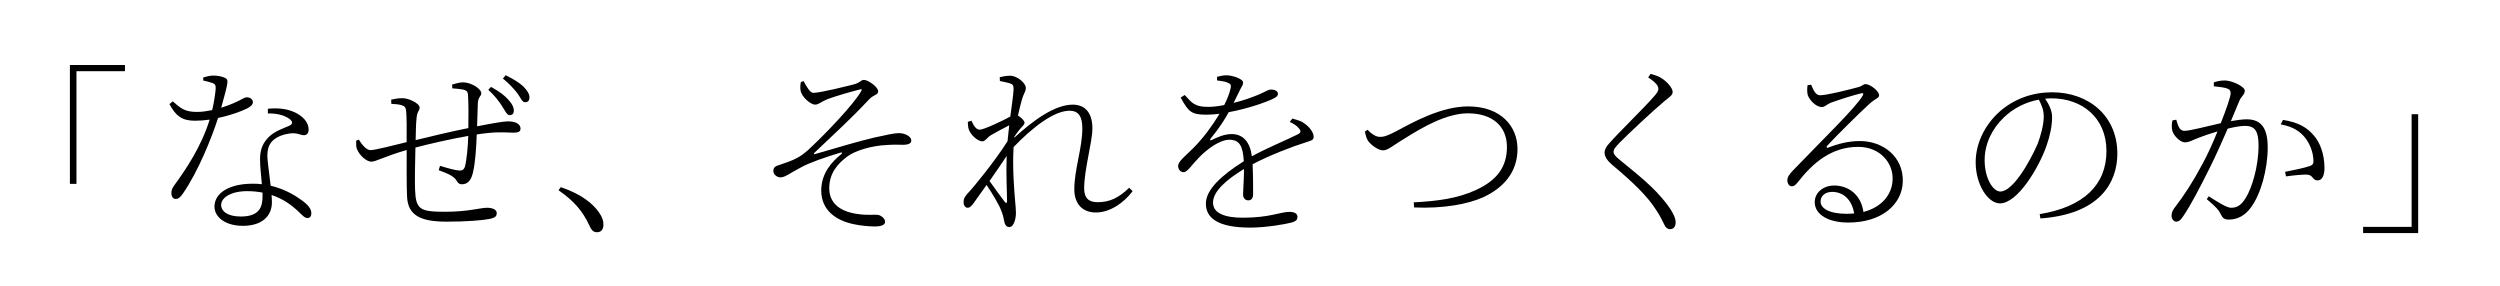 <?xml version="1.0" encoding="UTF-8"?><svg id="b" xmlns="http://www.w3.org/2000/svg" width="480" height="55" viewBox="0 0 480 55"><rect x="0" y="0" width="480" height="55" fill="#808080" stroke="none"/><defs><style>.d{fill:#fff;}</style></defs><g id="c"><rect class="d" x="212.5" y="-212.5" width="55" height="480" transform="translate(212.5 267.5) rotate(-90)"/><path d="M13.42,12.48h10.57v1.19h-9.31v21.63h-1.26V12.48Z"/><path d="M39.04,14.86c.6-.18,1.33-.35,1.93-.35.81,0,1.79.17,2.38.53.56.32.46.81-.88,5.64,3.57-1.12,4.24-2,4.9-2,.77,0,1.19.49,1.19.95,0,.6-.84,1.05-1.19,1.23-1.09.53-3.15,1.3-5.5,1.79-1.23,3.85-3.85,10.33-6.76,14.53-.42.56-.77,1.02-1.37,1.02s-.84-.6-.84-1.12.17-.98.59-1.54c2.1-2.87,5.18-7.39,6.76-12.57-.94.14-1.93.21-2.84.21-2.56,0-3.71-1.02-4.87-3.19l.63-.53c1.51,1.3,2.24,2.03,4.66,2.03,1.02,0,2.06-.18,2.91-.35.35-1.44.59-3.12.67-4.03.03-.74-.07-.98-.67-1.19-.53-.18-1.19-.35-1.72-.46v-.6ZM51.46,20.88c1.68-.17,3.4-.04,4.76.53,2.03.81,3.04,2.17,3.04,3.43,0,.7-.31,1.12-.91,1.12-.7,0-1.19-.49-2.63-.35-1.26.18-2.56.6-3.36,1.4-.84.81-1.05,1.86-1.02,3.15.04,1.02.39,3.36.63,5.5,2.38.56,4.31,1.61,5.67,2.59,1.58,1.05,2.14,1.93,2.14,2.66,0,.56-.21.95-.74.95-.56,0-.98-.53-1.58-1.09-1.47-1.44-3.19-2.63-5.32-3.33.04.53.07.98.07,1.37,0,2.84-2.1,4.55-5.57,4.55s-5.46-1.75-5.46-3.68c0-2.63,2.83-4.41,7.35-4.41.6,0,1.19.03,1.75.1-.14-1.68-.35-3.36-.35-4.83,0-1.93.59-3.15,1.71-4.27,1.05-1.02,2.59-1.58,3.85-2.1.84-.35.73-.88.04-1.37-1.02-.73-2.49-1.05-4.1-1.02v-.91ZM50.41,36.98c-.91-.18-1.89-.28-2.94-.28-3.26,0-5.01,1.33-5.01,2.63,0,1.23,1.23,2.24,3.78,2.24,3.54,0,4.17-1.79,4.17-3.89v-.7Z"/><path d="M86.81,16.23c.77-.21,1.44-.42,2.1-.42,1.54,0,3.5,1.23,3.5,2.1,0,.56-.63.7-.67,1.96-.03,1.12-.07,2.66-.14,4.38,2.7-.53,5.08-.95,5.92-.95,1.4,0,2.42.46,2.42,1.4,0,.6-.46.77-1.33.77-1.33,0-2.66-.18-4.94.07-.63.07-1.37.14-2.14.28-.07,2.56-.31,5.5-.67,7.07-.31,1.58-.98,2.49-2.14,2.49-.42,0-.67-.07-1.02-.63-.56-1.05-2.1-1.54-3.47-2.07l.25-.84c1.47.46,3.15.91,3.78.91.46,0,.81-.14,1.02-.81.31-1.12.56-3.78.63-5.85-3.57.63-7.77,1.61-10.15,2.24-.07,3.05-.14,6.41-.07,8.02.14,3.89.91,4.31,5.81,4.31,4.31,0,6.79-.77,7.98-.77,1.08,0,1.89.35,1.89,1.02s-.35.88-1.33,1.12c-1.37.28-4.55.53-8.26.53-4.87,0-7.49-1.09-7.63-4.87-.1-1.96-.07-5.53-.07-8.89-4.48,1.3-5.88,2.24-6.79,2.24s-2.28-1.19-2.77-2.45c-.17-.39-.14-.98-.14-1.58l.52-.21c.52.91,1.44,2.03,2.24,2.03s4.69-.98,6.93-1.54c.04-2.52,0-4.76-.07-5.67-.07-1.02-.28-1.23-.84-1.4-.52-.21-1.4-.24-2.03-.28l-.03-.81c.63-.14,1.29-.28,2.21-.28,1.08,0,3.26.95,3.26,1.82,0,.6-.52.7-.6,2.1-.1.88-.14,2.38-.17,4.13,2.14-.53,6.79-1.65,10.12-2.31.04-2.17.04-5.04-.07-6.44-.04-.53-.28-.81-.91-.95-.49-.1-1.23-.17-2.1-.24l-.04-.73ZM94.27,16.68c1.65.91,2.56,1.61,3.29,2.42.84.91,1.12,1.58,1.09,2.24-.04.56-.39.81-.84.77-.52-.04-.88-.95-1.54-1.93-.6-.88-1.26-1.79-2.52-2.94l.53-.56ZM97.1,14.44c1.65.84,2.59,1.44,3.36,2.14.88.88,1.26,1.61,1.19,2.24-.04.6-.39.84-.88.81-.56-.03-.81-.91-1.51-1.82-.77-.95-1.44-1.68-2.7-2.73l.52-.63Z"/><path d="M107.67,35.93c4.1,1.4,6.2,3.22,7.35,4.87.63.91.84,1.58.84,2.35,0,.95-.49,1.44-1.23,1.44s-1.09-.42-1.58-1.51c-1.12-2.38-2.7-4.41-5.81-6.55l.42-.59Z"/><path d="M154.29,15.59c.63,1.12,1.23,2.24,1.89,2.24,1.3,0,6.62-1.33,7.95-1.68,1.16-.39,1.19-.81,1.75-.81.77,0,2.73,1.33,2.73,2.21,0,.7-.84.56-1.79,1.58-3.96,4.2-6.06,5.99-10.47,10.22-.14.14-.07.28.1.24,3.75-1.09,9.07-2.66,11.45-3.19,2.52-.56,3.85-.84,4.69-.84,1.23,0,2.38.67,2.38,1.4,0,.53-.42.84-1.68.84-.74,0-1.44-.07-2.94.03-3.19.14-6.3,1.16-7.7,2.24-1.72,1.3-3.47,3.12-3.43,6.16.04,2.94,2.28,4.45,5.53,4.87,1.85.28,3.08.04,3.89.17.56.11,1.3.7,1.3,1.3,0,.56-.6.91-2,.91-.98,0-2.73-.14-4.13-.46-3.26-.7-6.13-2.63-6.13-6.44,0-3.36,2.07-5.53,3.78-6.93.35-.28.28-.46-.17-.32-2.66.81-5.71,1.82-7.49,2.8-2.21,1.16-3.05,1.93-3.99,1.93-.56,0-1.33-.53-1.33-1.23,0-.49.25-.88.84-1.05.84-.32,1.96-.63,2.98-1.09,1.4-.63,2.31-1.3,3.75-2.73,2.24-2.1,7.88-7.91,9.28-10.43.25-.42.1-.46-.25-.35-1.82.46-4.34,1.19-6.02,1.79-1.61.63-1.82,1.12-2.59,1.12s-2.63-1.47-2.77-2.8c-.07-.42-.04-1.09.07-1.54l.52-.18Z"/><path d="M217.47,36.7c-1.61,2.14-4.27,4.1-7.07,4.1-2.42,0-4.13-1.51-4.13-4.45,0-3.82,1.54-7.95,1.54-11.69,0-2.24-.7-3.4-2.45-3.4-2.98,0-7.07,3.15-10.75,6.97-.25,4.2.14,8.47.31,10.54.07.77.14,1.44.14,2.17,0,.98-.39,2.66-1.26,2.66-.49,0-.84-.32-.98-1.09-.17-.84-.28-1.37-.6-2.1-.28-.88-1.68-3.26-2.8-4.9-.91,1.3-1.82,2.56-2.52,3.54-.39.49-.67.84-1.12.84s-.77-.45-.77-1.05c0-.56.07-.88.7-1.61,1.4-1.47,5.36-6.37,7.74-10.12.1-1.09.21-2.1.32-3.05-1.26.63-2.52,1.33-3.5,1.89-.74.42-1.09,1.19-1.65,1.19-.88,0-2.27-1.23-2.62-2.31-.14-.49-.18-.98-.18-1.44l.7-.21c.49,1.12.98,1.72,1.58,1.72.84,0,4.62-1.82,5.88-2.52.31-2.35.59-4.2.63-5.25,0-.81-.17-.95-.81-1.16-.42-.1-1.08-.28-1.82-.42l-.03-.73c.56-.14,1.26-.28,2-.28,1.33,0,3.01,1.4,3.01,2.35,0,.7-.42.98-.81,2.45-.14.53-.42,1.54-.7,2.84.56.35,1.26.98,1.26,1.37s-.42.67-.84,1.19c-.35.42-.74.95-1.12,1.51v.18c3.5-3.19,7.67-6.34,11.24-6.34,2.17,0,3.75,1.37,3.75,4.55,0,2.63-1.58,7.91-1.58,11.52,0,1.89.88,2.66,2.59,2.66,2.35,0,4.03-.84,6.06-2.77l.67.67ZM193.35,38.56c0-1.79-.21-5.29-.07-8.61-.95,1.44-2.14,3.15-3.29,4.8,1.05,1.47,2.38,3.33,2.91,3.99.28.35.42.31.46-.18Z"/><path d="M248.13,22.77c1.16.31,1.85.53,2.38.98.81.56,1.71,1.61,1.71,2.49,0,.56-.21.7-1.5,1.09-2.7.84-6.97,2.49-10.22,4.2.1,1.96.1,4.66.1,5.78,0,.74-.35,1.16-.91,1.16-.52,0-1.02-.32-1.02-1.19,0-.77.18-2.84.18-4.83-3.43,2.07-5.95,4.31-5.95,6.44s2.42,2.91,5.74,2.91c5.15,0,7.21-1.12,8.93-1.12,1.12,0,1.54.42,1.54.95,0,.42-.1.84-1.23,1.12-1.02.28-4.8.95-7.81.95-6.41,0-8.54-1.93-8.54-4.62s3.05-5.46,7.28-8.12c-.17-3.01-.88-4.13-2.77-4.13s-4.34,1.86-5.85,3.43c-1.23,1.23-2.21,2.8-2.91,2.8-.6,0-1.05-.46-1.08-1.16,0-.95,1.33-1.86,2.98-3.54,1.82-1.82,3.61-4.24,4.97-6.51-.88.1-1.72.17-2.49.17-2.91,0-3.47-.53-4.97-3.29l.77-.49c1.44,1.58,1.93,2.28,4.55,2.28.94,0,2-.14,3.04-.35.6-1.16,1.02-2.28,1.23-3.22.14-.67.03-.84-.67-1.12-.39-.17-1.16-.31-1.93-.39v-.7c.63-.14,1.33-.32,1.85-.28.98,0,3.15.63,3.15,1.4,0,.49-.28.7-.67,1.54l-1.16,2.35c1.89-.45,3.68-1.12,4.87-1.61,1.54-.67,1.79-.95,2.31-.95.67,0,1.33.24,1.33.81,0,.42-.31.67-.91.95-1.5.74-5.08,1.96-8.54,2.59-.91,1.65-1.89,3.15-3.5,5.11-.14.21-.04.39.21.25,1.05-.53,2.45-1.16,3.85-1.16,2.21,0,3.54,1.54,3.89,4.27,2.91-1.61,6.58-3.08,8.86-4.24.56-.28.63-.6.14-1.16-.35-.46-1.02-.88-1.72-1.19l.46-.63Z"/><path d="M262.58,24.91c.8.88,1.65,1.37,2.35,1.37.73,0,1.29-.11,3.29-1.16,3.12-1.68,8.54-4.69,13.65-4.69,6.37,0,9.49,3.89,9.49,8.16,0,4.52-2.73,7.49-6.58,9.28-2.94,1.33-7.74,2.21-13.27,1.96l-.07-.98c4.62-.24,8.37-.74,11.9-2.35,4.13-1.89,5.99-4.48,5.99-8.3,0-4.03-2.87-6.44-7.49-6.44-4.2,0-8.86,2.8-11.59,4.48-2.77,1.65-3.75,2.63-4.69,2.63s-2.31-1.02-2.87-1.79c-.35-.53-.49-1.16-.63-1.82l.53-.35Z"/><path d="M316.45,14.86l.46-.67c.74.21,1.33.35,1.96.74,1.05.59,2.28,1.93,2.28,2.7,0,.63-.49.91-1.61,1.82-2.31,1.93-7.07,6.41-8.51,7.88-1.02,1.05-1.23,1.4-1.23,1.79,0,.49.38.91,1.15,1.54,3.68,3.01,6.55,5.25,9.03,8.44.91,1.19,1.75,2.59,1.75,3.57,0,.88-.42,1.33-1.08,1.33-.49,0-.88-.35-1.05-.77-.38-.67-.7-1.58-1.68-3.01-1.68-2.59-4.17-5.04-8.47-8.65-.88-.77-1.37-1.51-1.37-2.28,0-.6.39-1.23.88-1.75,1.75-2.03,6.93-7.04,8.61-9.03.63-.7.84-1.05.84-1.44,0-.56-.42-1.19-1.96-2.21Z"/><path d="M347.74,16.26c.42.95.81,2.03,1.71,2.03,1.4,0,5.99-1.19,7.53-1.61.63-.21.77-.53,1.19-.53.91,0,2.62,1.33,2.62,2.14,0,.59-.7.56-1.93,1.72-1.65,1.47-6.37,6.16-8.05,7.98-.21.21-.07.49.21.35,1.72-.67,3.78-1.26,6.06-1.26,4.48,0,8.37,3.01,8.26,7.77-.1,4.31-3.96,7.88-10.47,7.88-3.85,0-6.44-1.54-6.44-3.92,0-1.79,1.58-3.19,3.75-3.19,2.56,0,5.11,1.61,5.6,5.08,3.64-.95,5.53-3.47,5.6-6.23.14-3.05-2.28-6.27-6.62-6.27-5.11,0-8.68,3.05-11.62,6.83-.46.56-.7.74-1.16.74-.38,0-.84-.46-.81-1.26.04-.53.32-.95,1.02-1.72,5.99-6.23,12.08-12.08,13.44-14.42.25-.42.07-.56-.28-.45-1.08.21-4.34,1.26-5.88,1.82-.67.28-1.12.81-1.65.81-1.19,0-2.38-1.33-2.73-2.28-.14-.53-.14-1.3-.03-1.93l.67-.07ZM356,40.97c-.46-2.77-2.21-4.13-4.24-4.13-1.23,0-2.21.7-2.21,1.86,0,1.23,1.5,2.35,5.04,2.35.49,0,.94-.04,1.4-.07Z"/><path d="M391.63,41.11c8.51-1.4,12.81-5.67,12.81-12.11s-4.73-10.12-10.54-10.12c-.42,0-.8.04-1.23.07.74,1.12,1.33,2.24,1.33,3.54,0,1.65-.38,3.54-1.08,5.53-1.44,4.13-5.53,11.03-8.93,11.03-2.28,0-4.66-3.57-4.66-7.88,0-3.57,1.68-7.11,4.55-9.7,2.87-2.56,6.48-3.75,10.12-3.75,7.04,0,12.53,4.55,12.53,11.76,0,5.64-3.43,11.66-14.77,12.46l-.14-.84ZM391.45,19.13c-2.49.46-4.9,1.65-6.72,3.43-2.27,2.17-3.68,5.08-3.68,8.19,0,3.5,1.61,6.02,3.01,6.02,2.42,0,5.64-5.64,7.18-9.17.6-1.61,1.16-3.68,1.16-5.22,0-1.26-.39-2.17-.95-3.26Z"/><path d="M425.09,15.8c.52-.17,1.23-.35,2.06-.35,1.37,0,3.85,1.16,3.85,1.96,0,.74-.67,1.09-1.02,1.89-.39.91-.95,2.31-1.65,3.96.98-.18,2.17-.35,3.04-.35,2.56,0,4.03,1.4,4.03,5.39,0,4.2-1.33,9.07-3.29,11.62-.98,1.33-2.38,2.24-4.17,2.24-1.12,0-1.26-.49-1.72-1.33-.28-.49-.56-.95-2.52-2.59l.38-.56c1.89,1.23,3.5,2.21,4.27,2.21,1.09,0,1.93-.39,2.87-1.96,1.08-1.72,2.42-5.85,2.42-9.94,0-2.7-.6-3.82-2.59-3.82-.88,0-2.06.21-3.33.53-1.02,2.38-2.24,5.08-3.43,7.49-2,3.99-3.64,7.18-5.18,9.42-.46.7-.84.95-1.26.95-.39,0-.91-.42-.91-1.12,0-.49.1-.88.52-1.47,1.96-2.56,3.43-4.8,5.5-8.65.91-1.68,1.93-3.92,2.8-6.09-1.36.39-2.62.84-3.36,1.12-1.61.6-2.06.98-2.91.98s-2.14-1.23-2.42-2.28c-.1-.45-.14-1.3.04-1.93l.73-.14c.31.95.52,2.14,1.58,2.14s4.45-.91,6.97-1.47c1.08-2.73,1.89-5.08,1.89-5.71,0-.42-.07-.7-.56-.91-.52-.24-1.85-.39-2.66-.46v-.77ZM438.35,23.02c2.98.49,4.59,1.44,5.92,3.01,1.16,1.3,2.03,3.57,2.03,6.23,0,1.3-.38,2.38-1.33,2.38s-.84-.95-1.82-1.09c-.73-.11-3.01.14-4.24.32l-.17-.88c1.23-.24,3.68-.74,4.69-1.09.73-.25.81-.56.73-1.47-.07-.88-.42-2.42-1.47-3.85-1.02-1.33-2.42-2.28-4.8-2.7l.46-.88Z"/><path d="M464.29,44.75h-10.57v-1.19h9.31v-21.63h1.26v22.82Z"/></g></svg>